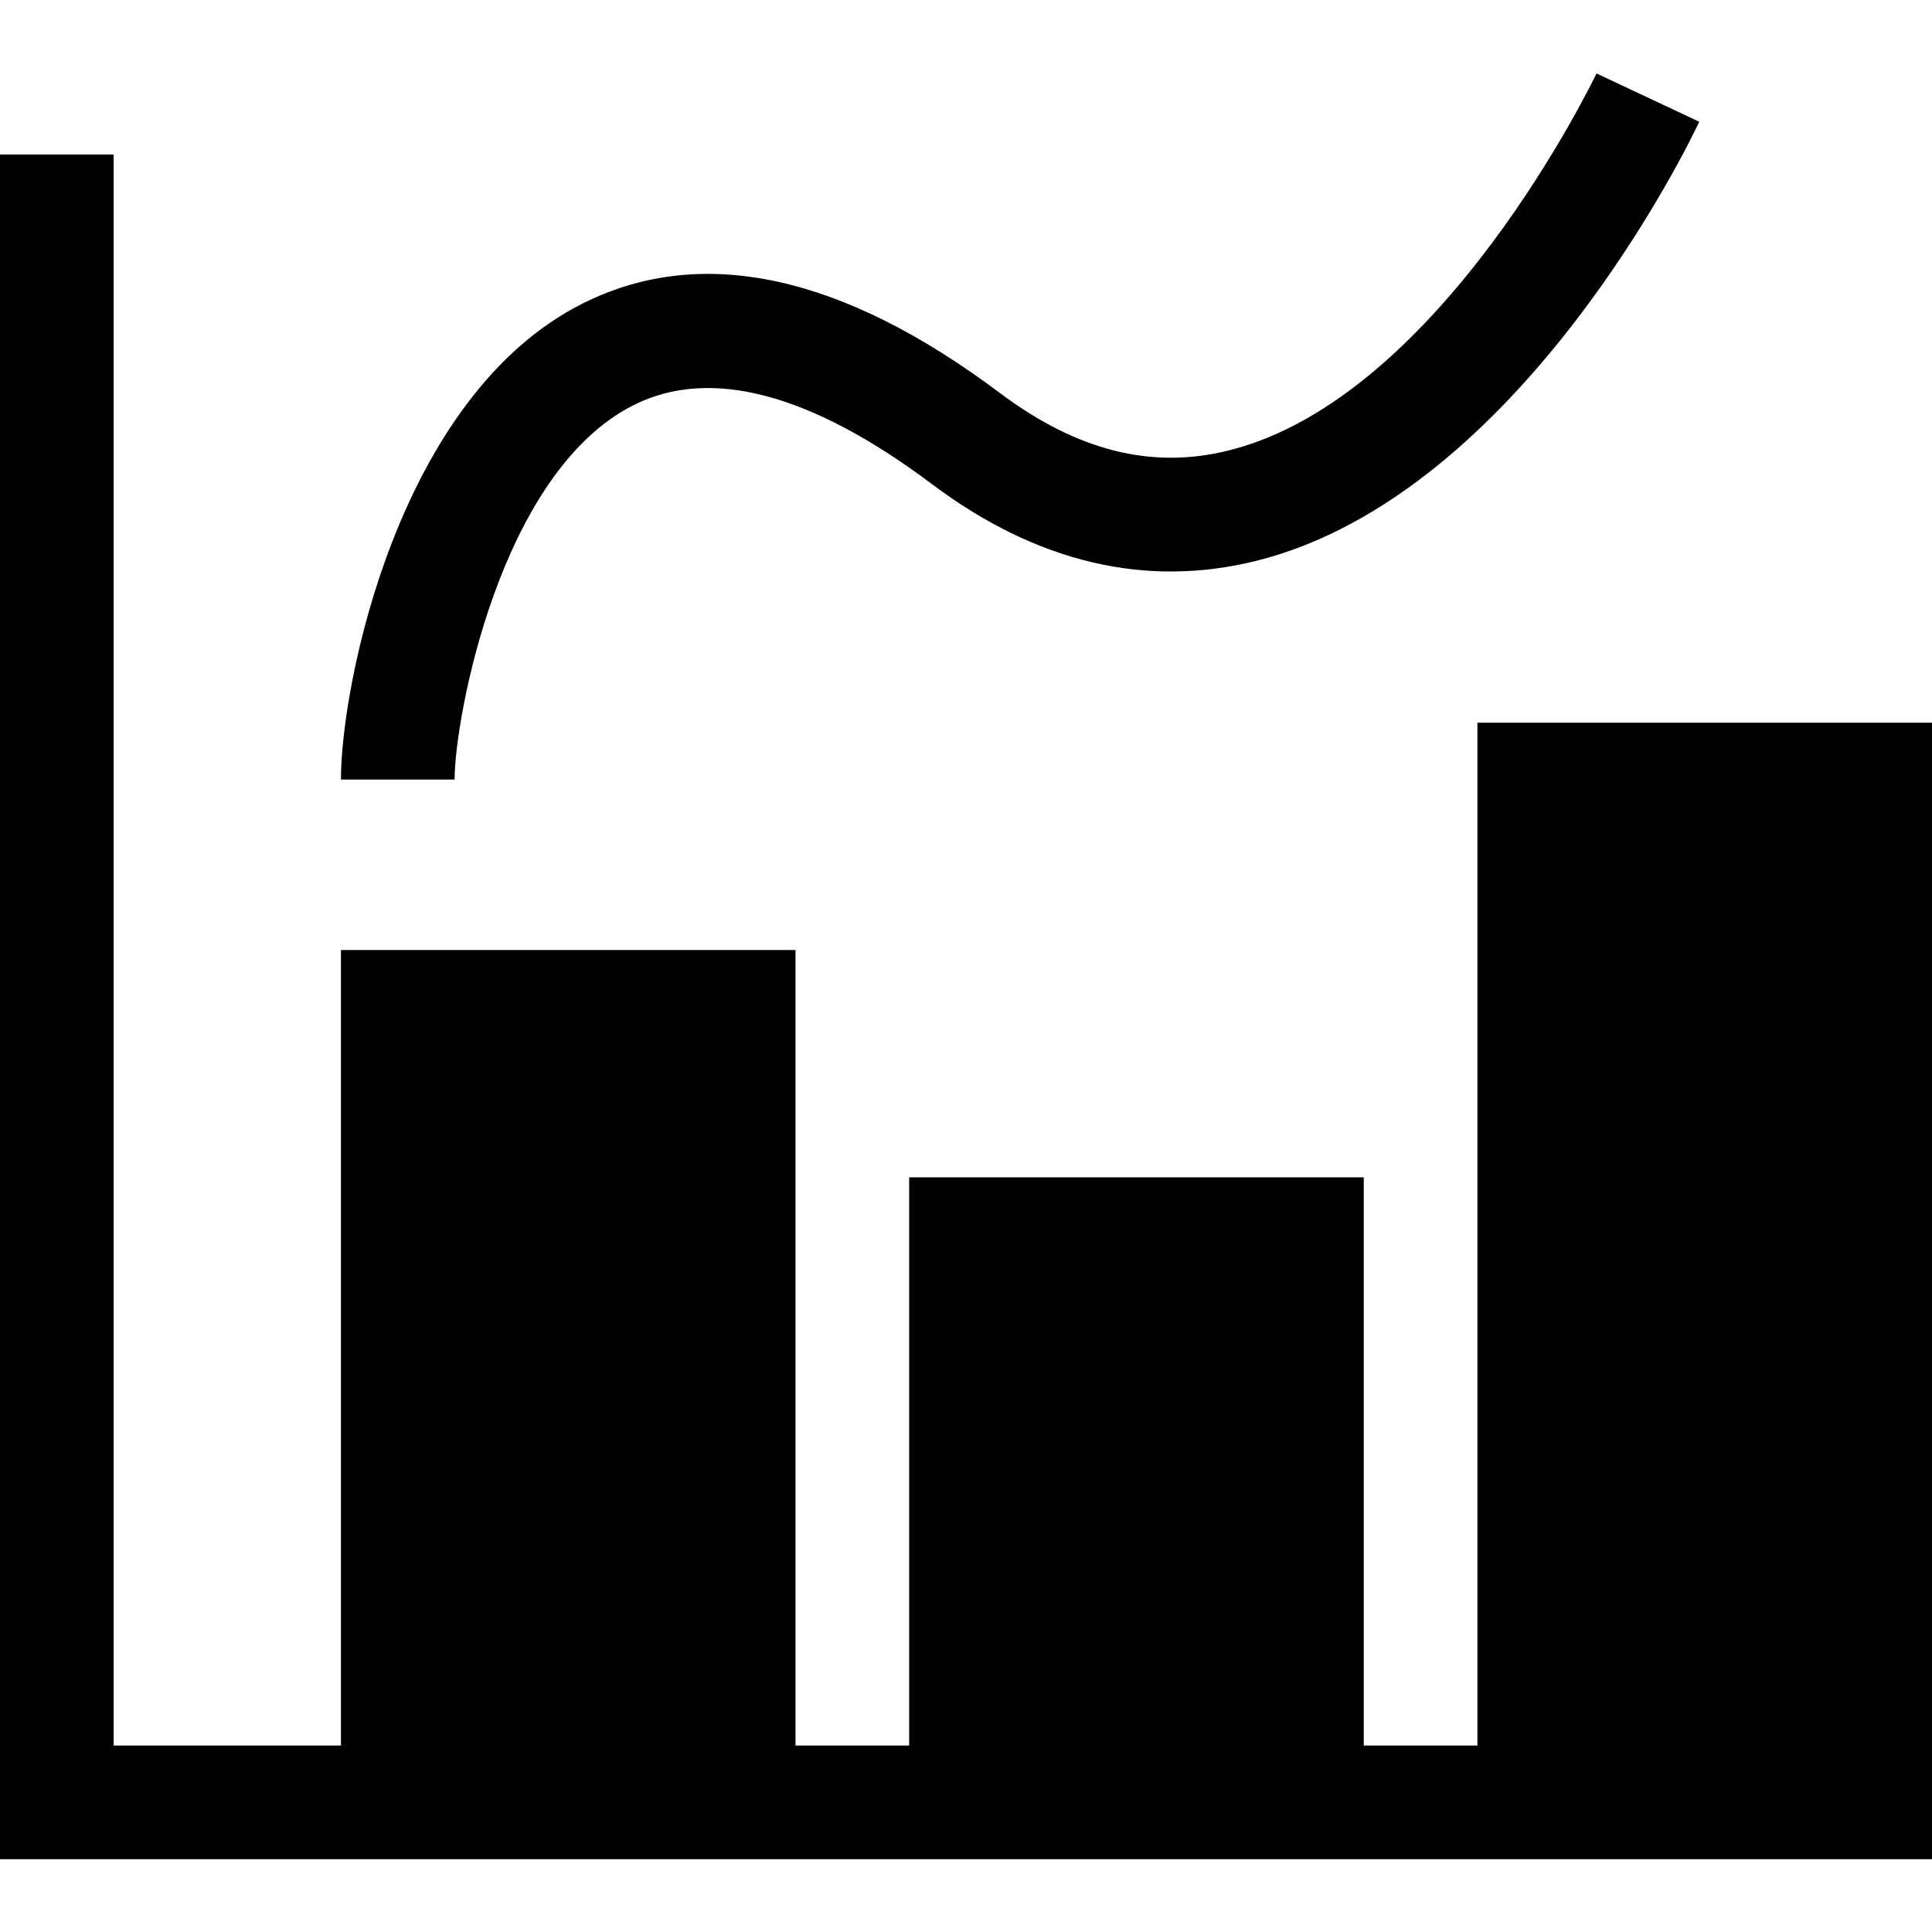 <svg viewBox="0 0 1920 1920" version="1.1" xmlns="http://www.w3.org/2000/svg">
    <path d="M112.941,153.527 L112.941,1734.704 L338.824,1734.704 L338.824,944.115 L790.588,944.115 L790.588,1734.704 L903.529,1734.704 L903.529,1169.998 L1355.294,1169.998 L1355.294,1734.704 L1468.235,1734.704 L1468.235,718.233 L1920,718.233 L1920,1847.645 L-5.68434189e-14,1847.645 L-5.68434189e-14,153.527 L112.941,153.527 Z M1586.598,73 L1688.696,121 C1681.694,136.134 1511.944,491.673 1248.339,557.405 C1138.56,584.624 1030.024,559.099 926.118,481.056 C805.609,390.704 705.882,364.501 629.986,402.449 C496.376,469.198 451.765,714.732 451.765,774.704 L338.824,774.704 C338.824,680.511 395.859,393.188 579.501,301.367 C697.299,242.638 836.555,272.68 993.882,390.704 C1070.344,447.965 1144.433,466.713 1220.781,447.739 C1432.433,395.334 1585.016,76.162 1586.598,73 Z" stroke="none" stroke-width="1" fill-rule="evenodd"/>
</svg>
